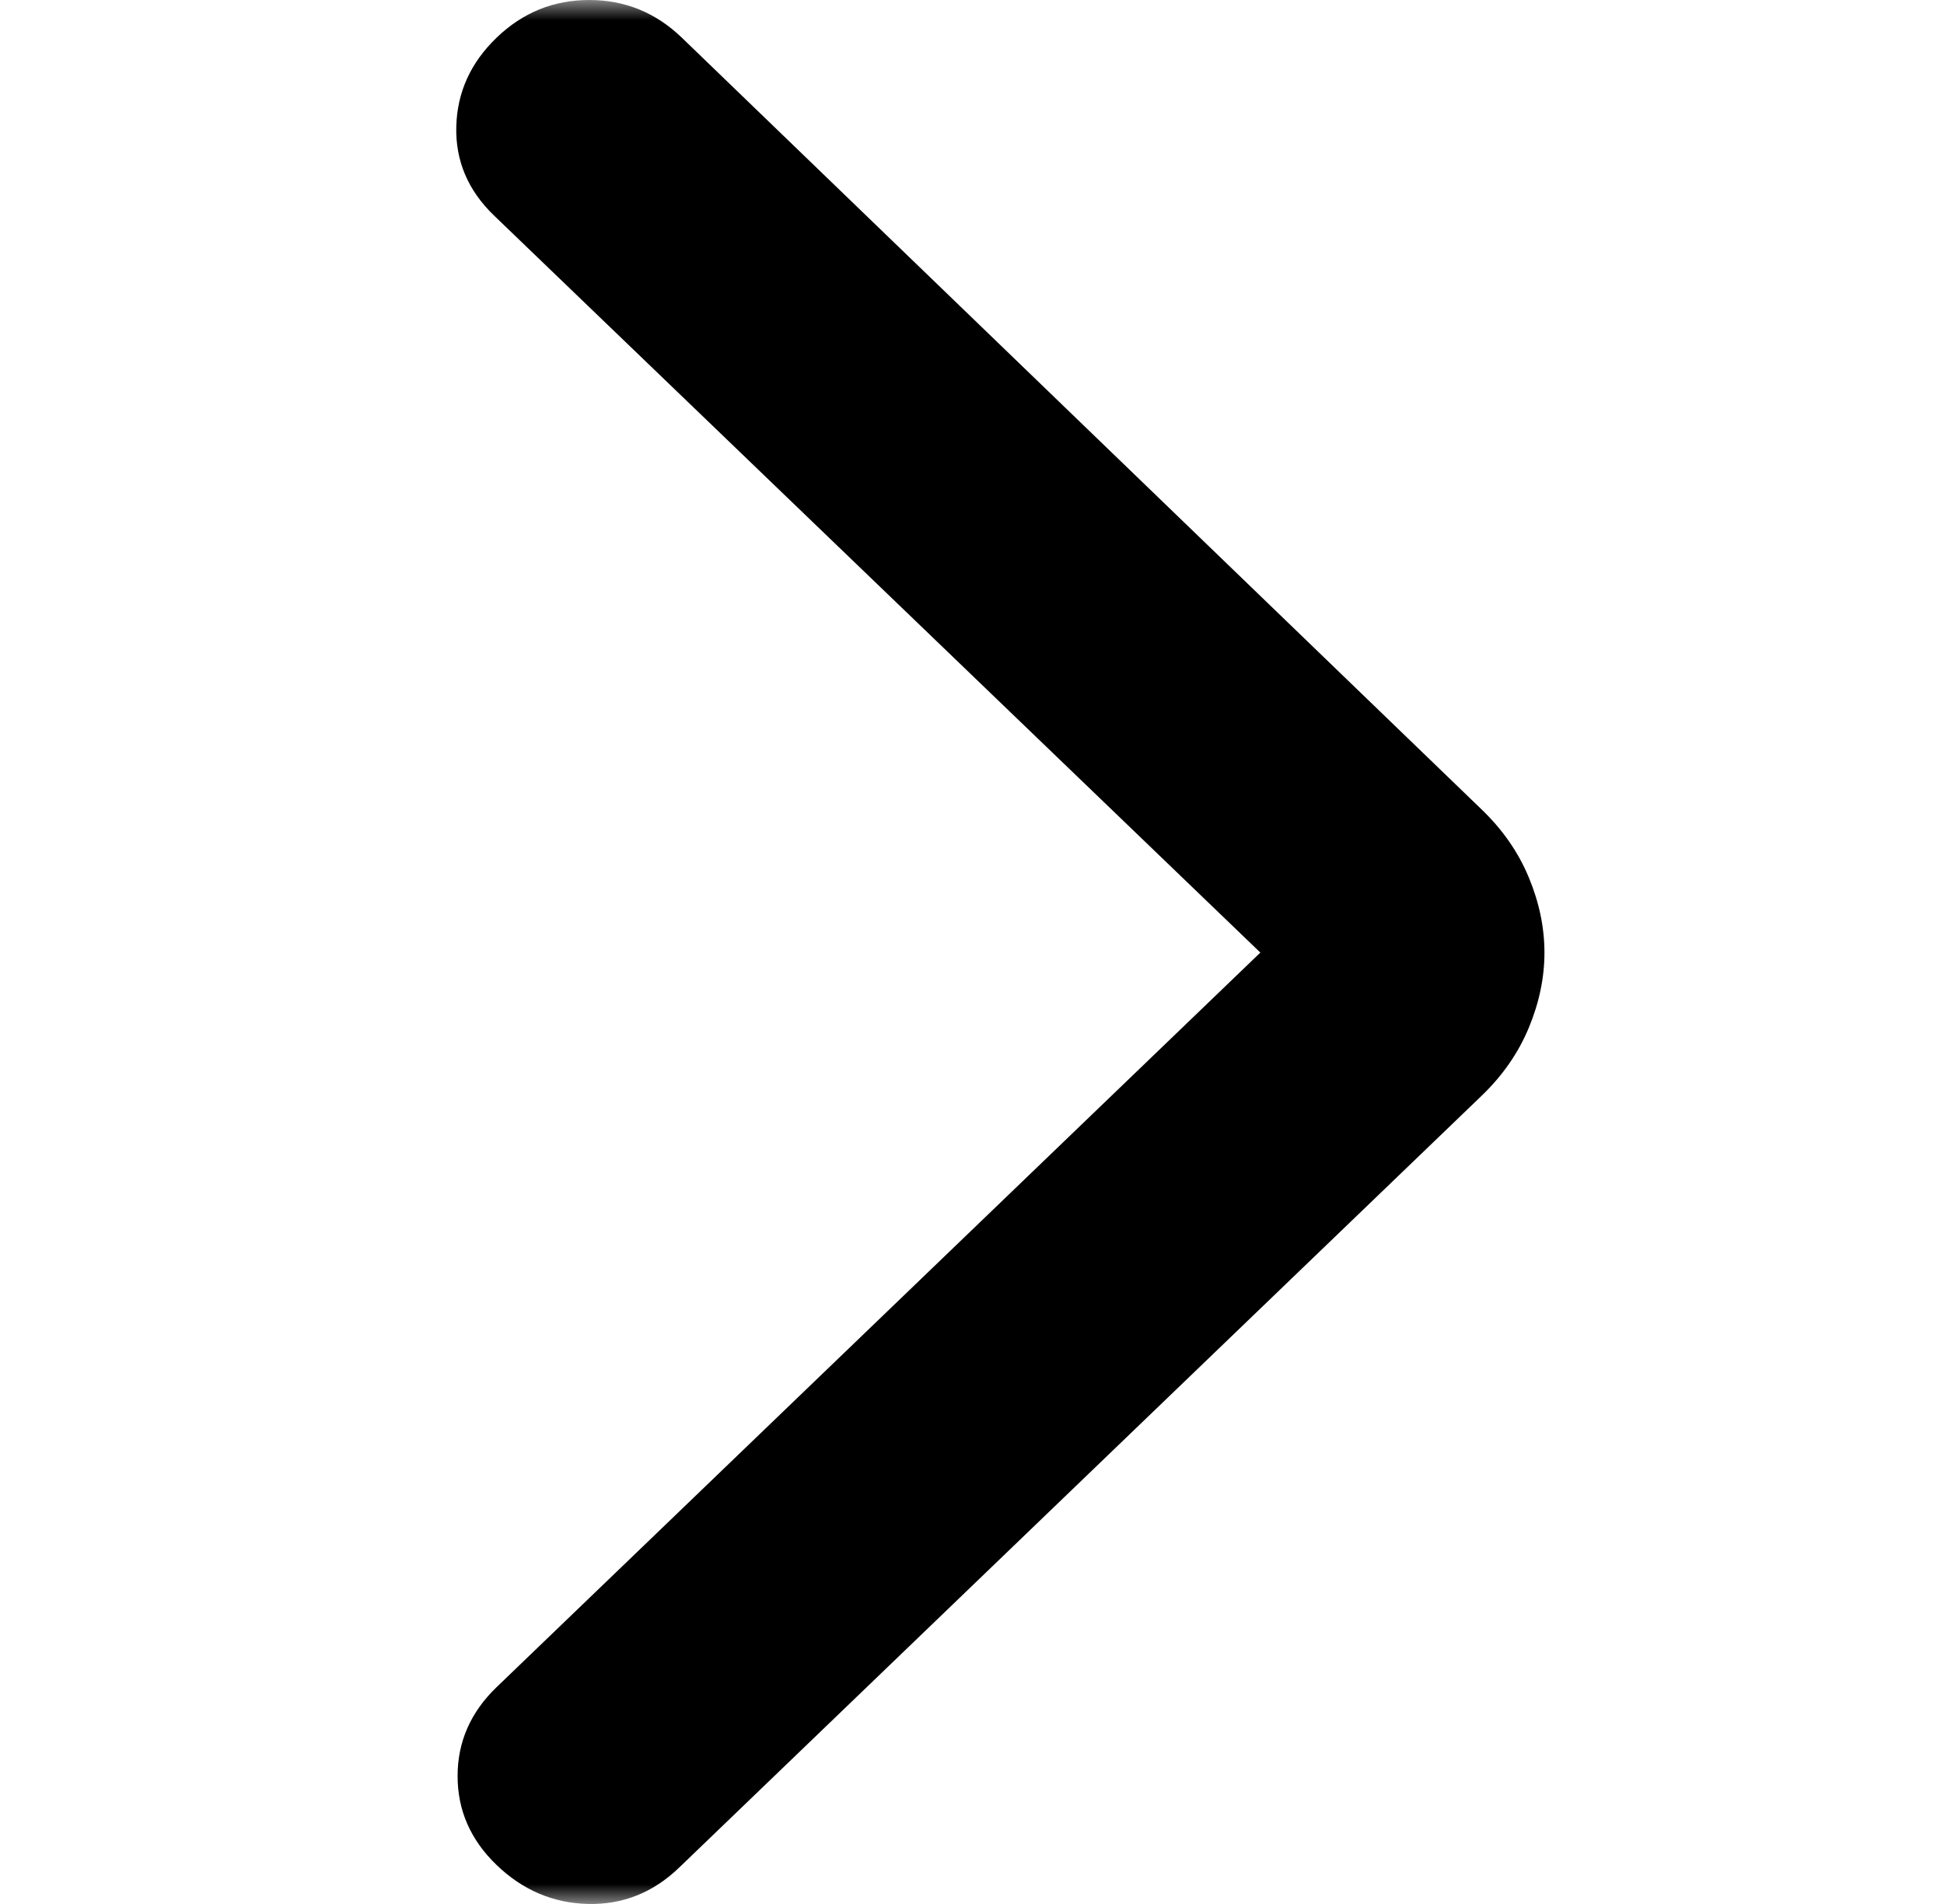<svg width="49" height="48" viewBox="0 0 49 48" fill="none" xmlns="http://www.w3.org/2000/svg">
<mask id="mask0_57137_9147" style="mask-type:alpha" maskUnits="userSpaceOnUse" x="0" y="0" width="49" height="48">
<rect width="48" height="48" transform="matrix(1 3.49691e-07 3.49691e-07 -1 0.5 48)" fill="#D9D9D9"/>
</mask>
<g mask="url(#mask0_57137_9147)">
<path d="M31.768 24.015L12.454 5.435C11.797 4.803 11.479 4.055 11.501 3.192C11.523 2.328 11.862 1.58 12.519 0.948C13.176 0.316 13.954 8.58023e-07 14.851 1.17198e-06C15.749 1.48595e-06 16.527 0.316 17.184 0.948L37.352 20.413C37.877 20.919 38.272 21.487 38.534 22.119C38.797 22.751 38.929 23.383 38.929 24.015C38.929 24.647 38.797 25.279 38.534 25.911C38.272 26.543 37.877 27.112 37.352 27.618L17.118 47.083C16.461 47.715 15.695 48.02 14.819 47.999C13.943 47.978 13.176 47.651 12.519 47.019C11.862 46.387 11.534 45.64 11.534 44.776C11.534 43.912 11.862 43.164 12.519 42.532L31.768 24.015Z" fill="black"/>
</g>
</svg>
